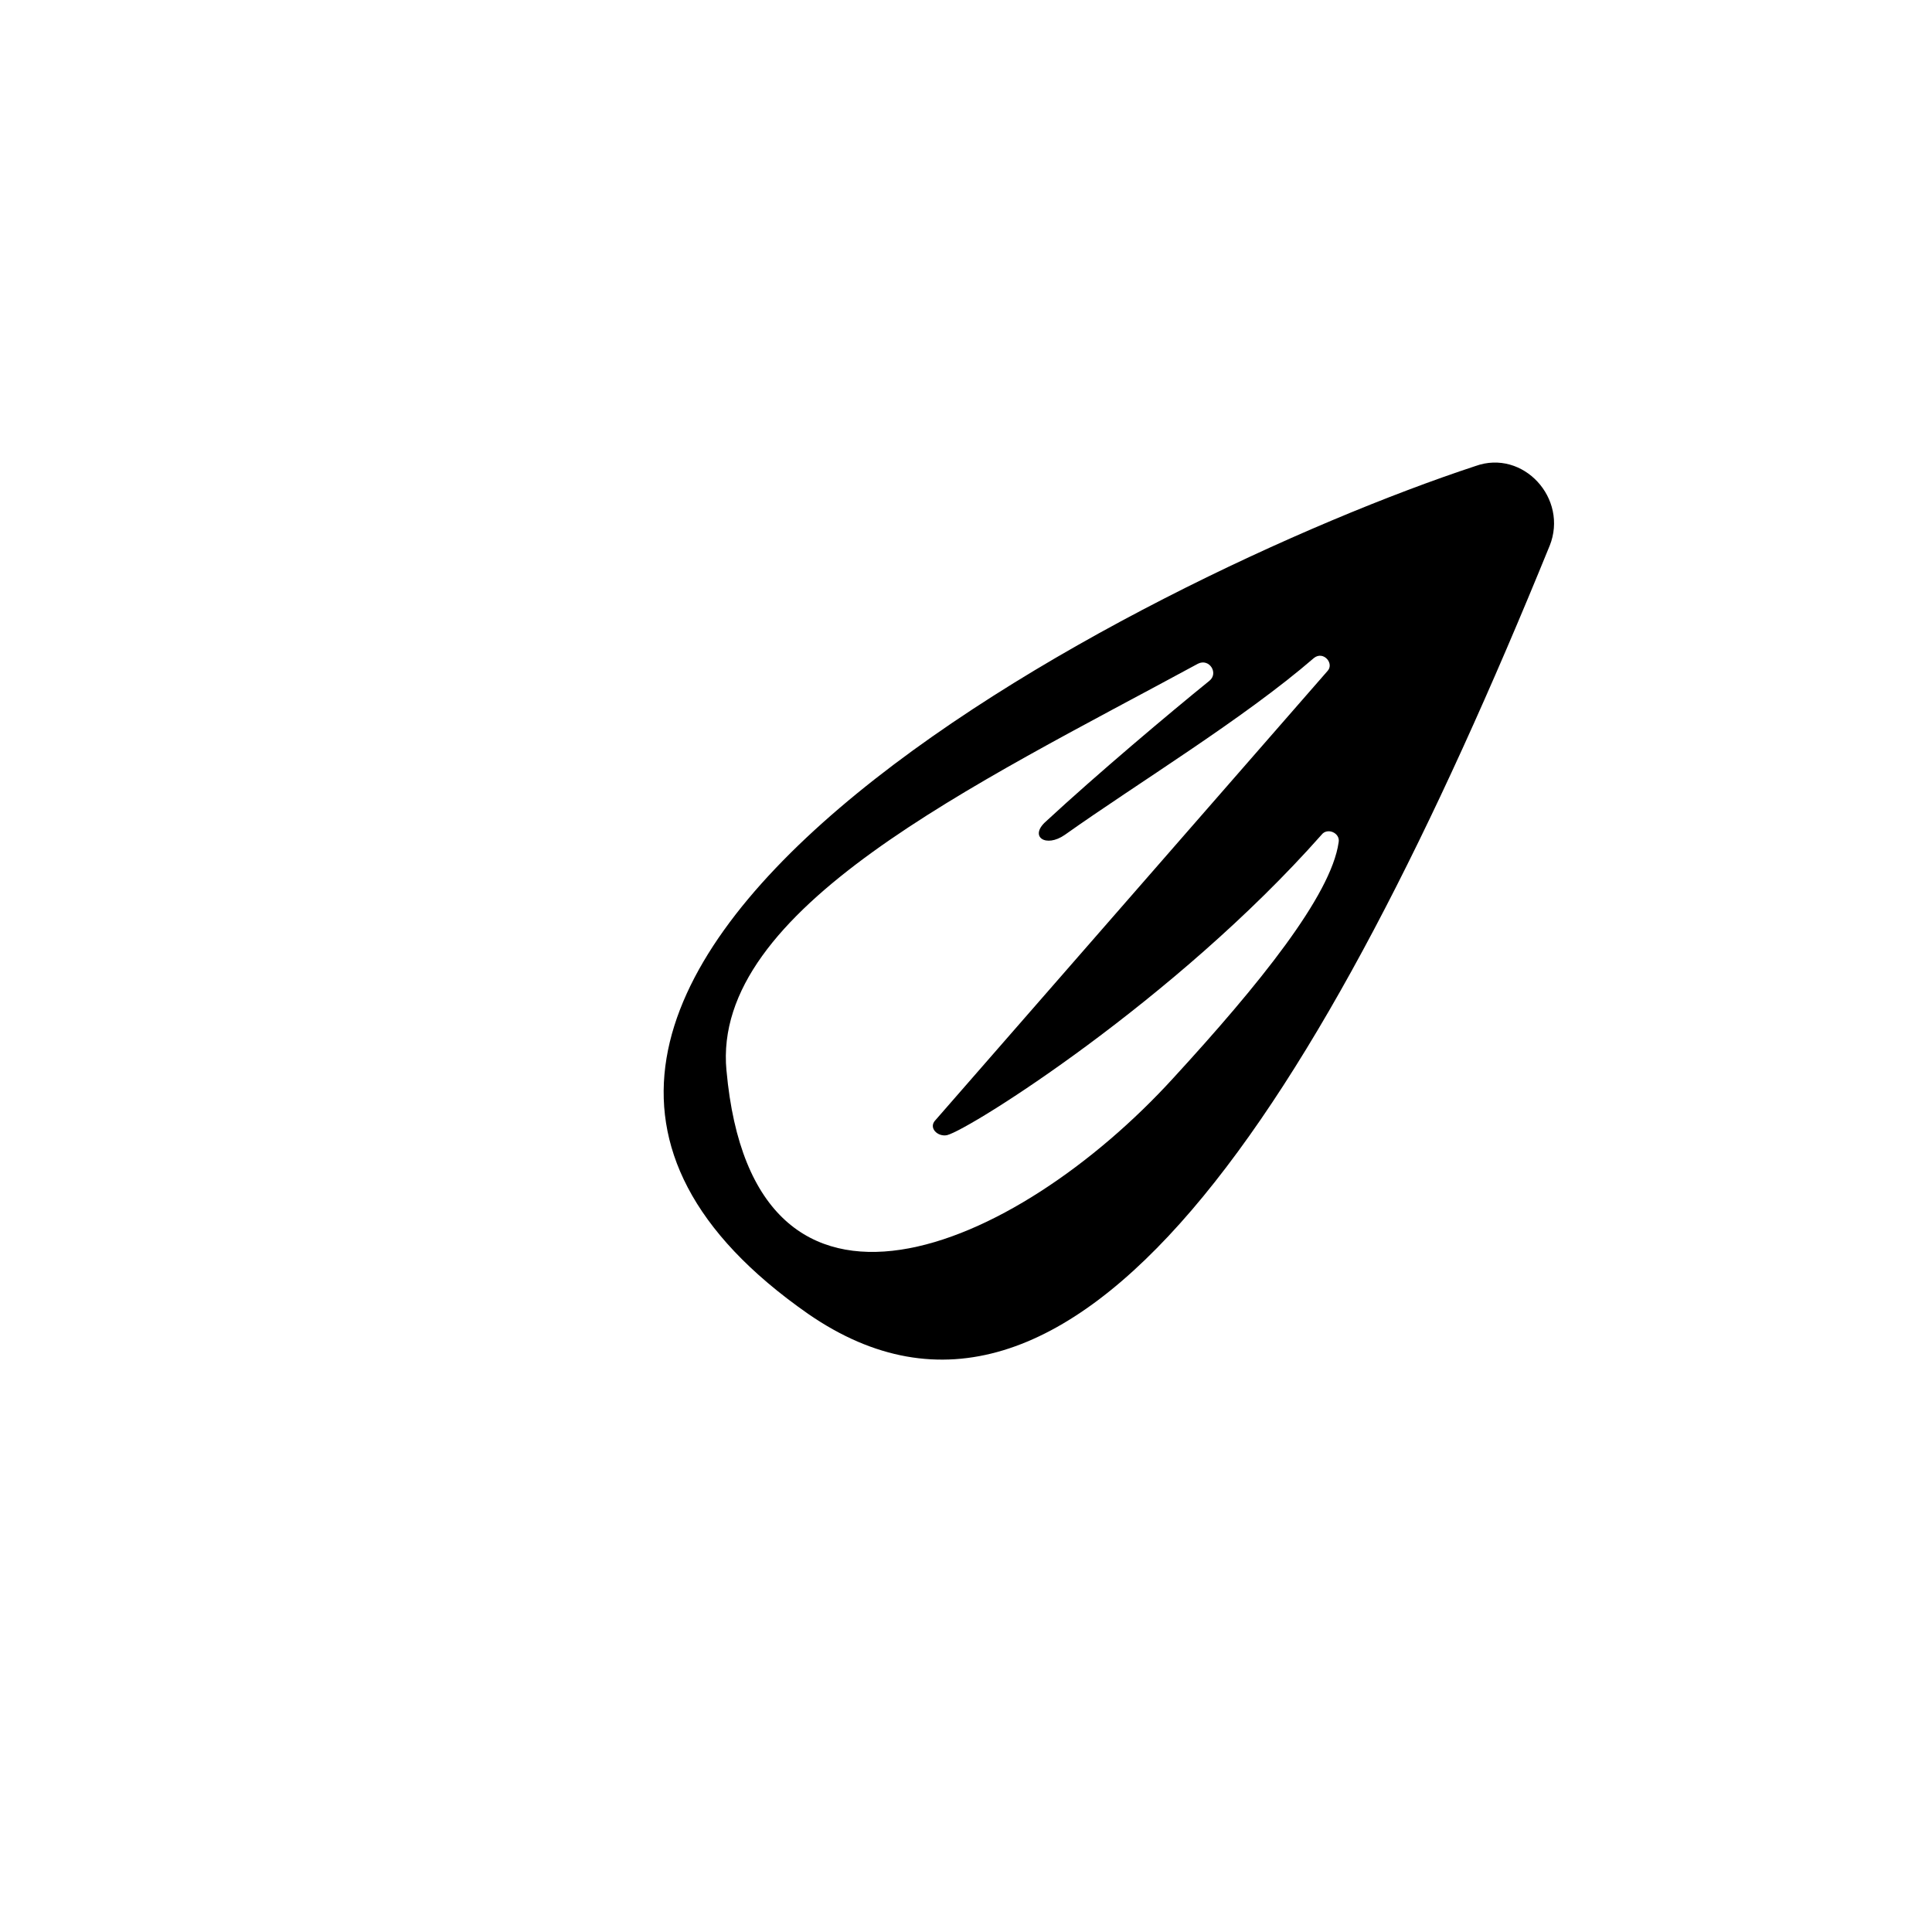<?xml version="1.0" encoding="UTF-8"?>
<!-- Uploaded to: ICON Repo, www.svgrepo.com, Generator: ICON Repo Mixer Tools -->
<svg fill="#000000" width="800px" height="800px" version="1.1" viewBox="144 144 512 512" xmlns="http://www.w3.org/2000/svg">
 <path d="m554.67 288.66c5.039-12.594-7.055-25.695-19.648-21.16-88.672 29.223-301.78 137.54-176.84 224.7 70.027 48.367 135.52-53.906 196.48-203.54zm-218.15 139.05c-4.031-42.824 65.496-75.57 124.95-107.82 3.023-1.512 5.543 2.519 3.023 4.535-10.578 8.566-29.727 24.688-43.328 37.281-4.535 4.031 0 7.055 5.039 3.527 19.145-13.602 47.359-30.73 66-46.855 2.519-2.016 5.543 1.512 3.527 3.527l-103.79 118.9c-2.016 2.016 0.504 4.531 3.023 4.027 6.047-1.512 60.457-35.77 99.25-79.602 1.512-2.016 5.039-0.504 4.535 2.016-2.016 14.105-21.16 37.785-43.832 62.473-41.816 45.848-111.34 76.074-118.39-2.016z"/>
</svg>